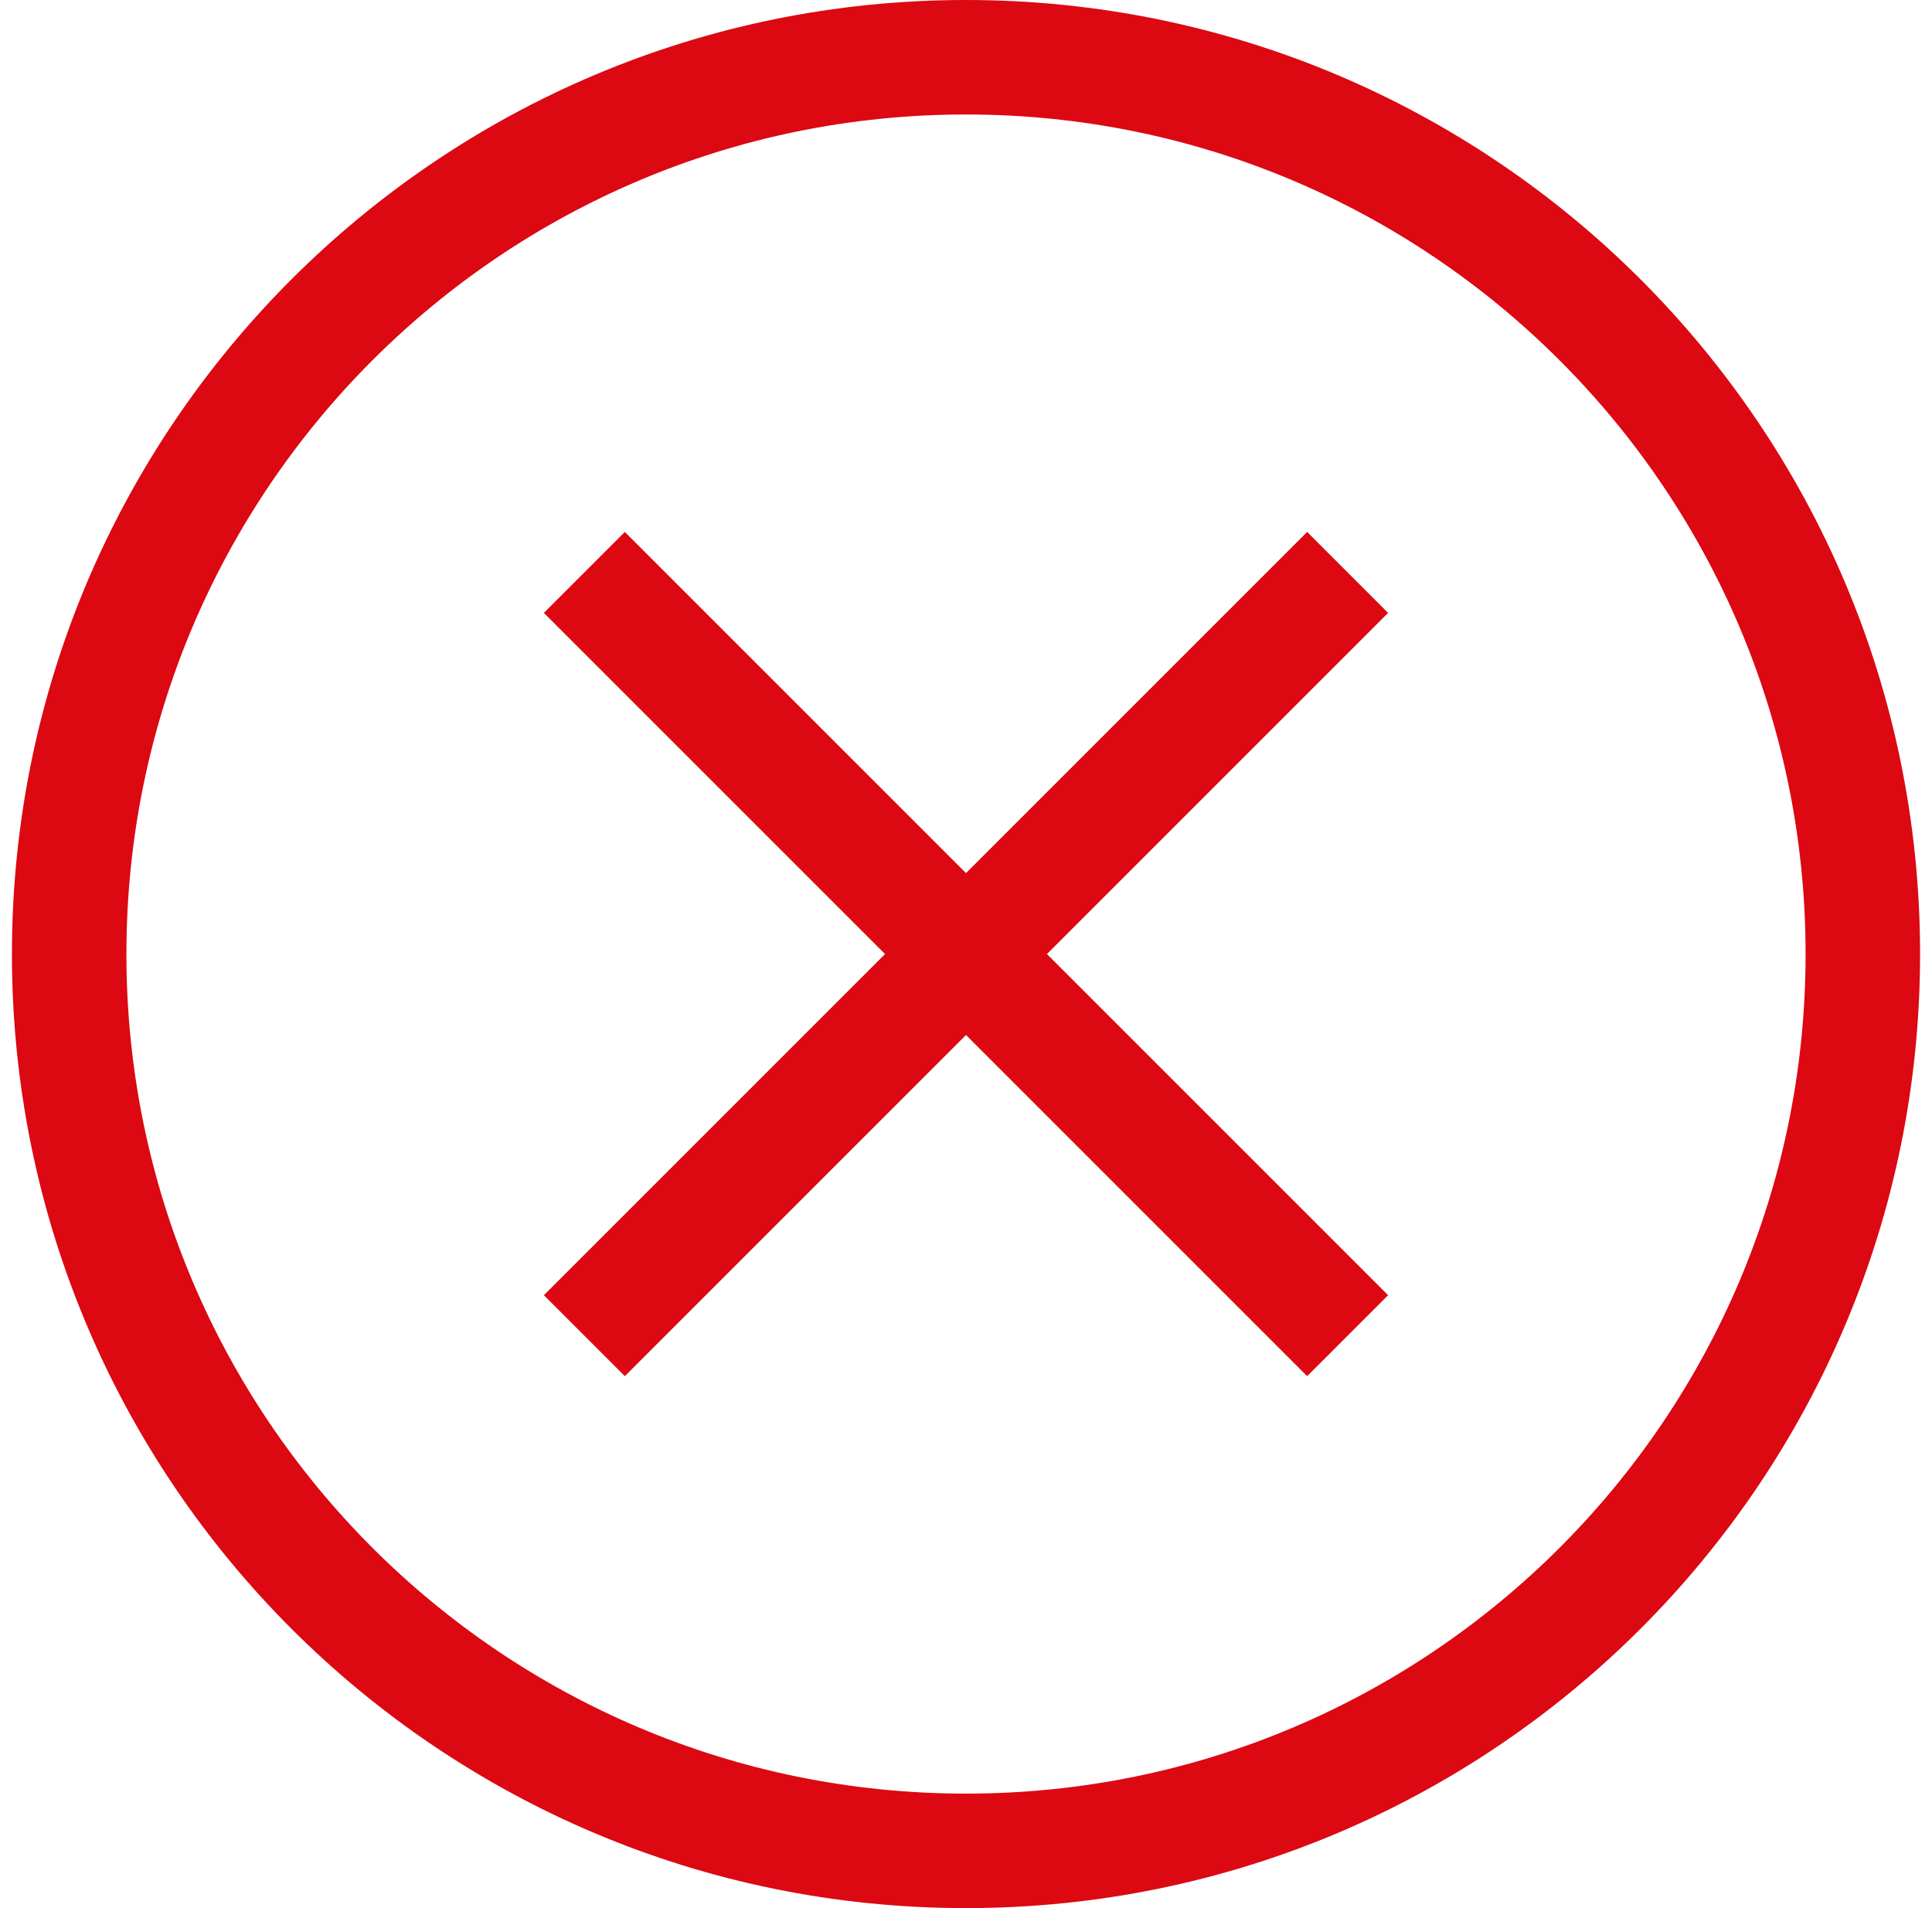 <svg width="81" height="80" viewBox="0 0 81 80" fill="none" xmlns="http://www.w3.org/2000/svg">
    <g clip-path="url(#ahmfshlt4a)" fill="#DC0812">
        <path d="M58.197 25.697 43.894 40l14.303 14.303-3.394 3.394L40.5 43.394 26.197 57.697l-3.394-3.394L37.106 40 22.803 25.697l3.394-3.394L40.5 36.606l14.303-14.303 3.394 3.394z"/>
        <path fill-rule="evenodd" clip-rule="evenodd" d="M80.5 40c0 22.091-17.909 40-40 40S.5 62.091.5 40s17.909-40 40-40 40 17.909 40 40zm-4.8 0c0 19.44-15.76 35.2-35.2 35.2C21.06 75.2 5.3 59.44 5.3 40c0-19.44 15.76-35.2 35.2-35.2 19.44 0 35.2 15.76 35.2 35.2z"/>
    </g>
    <defs>
        <clipPath id="ahmfshlt4a">
            <path fill="#fff" transform="translate(.5)" d="M0 0h80v80H0z"/>
        </clipPath>
    </defs>
</svg>
